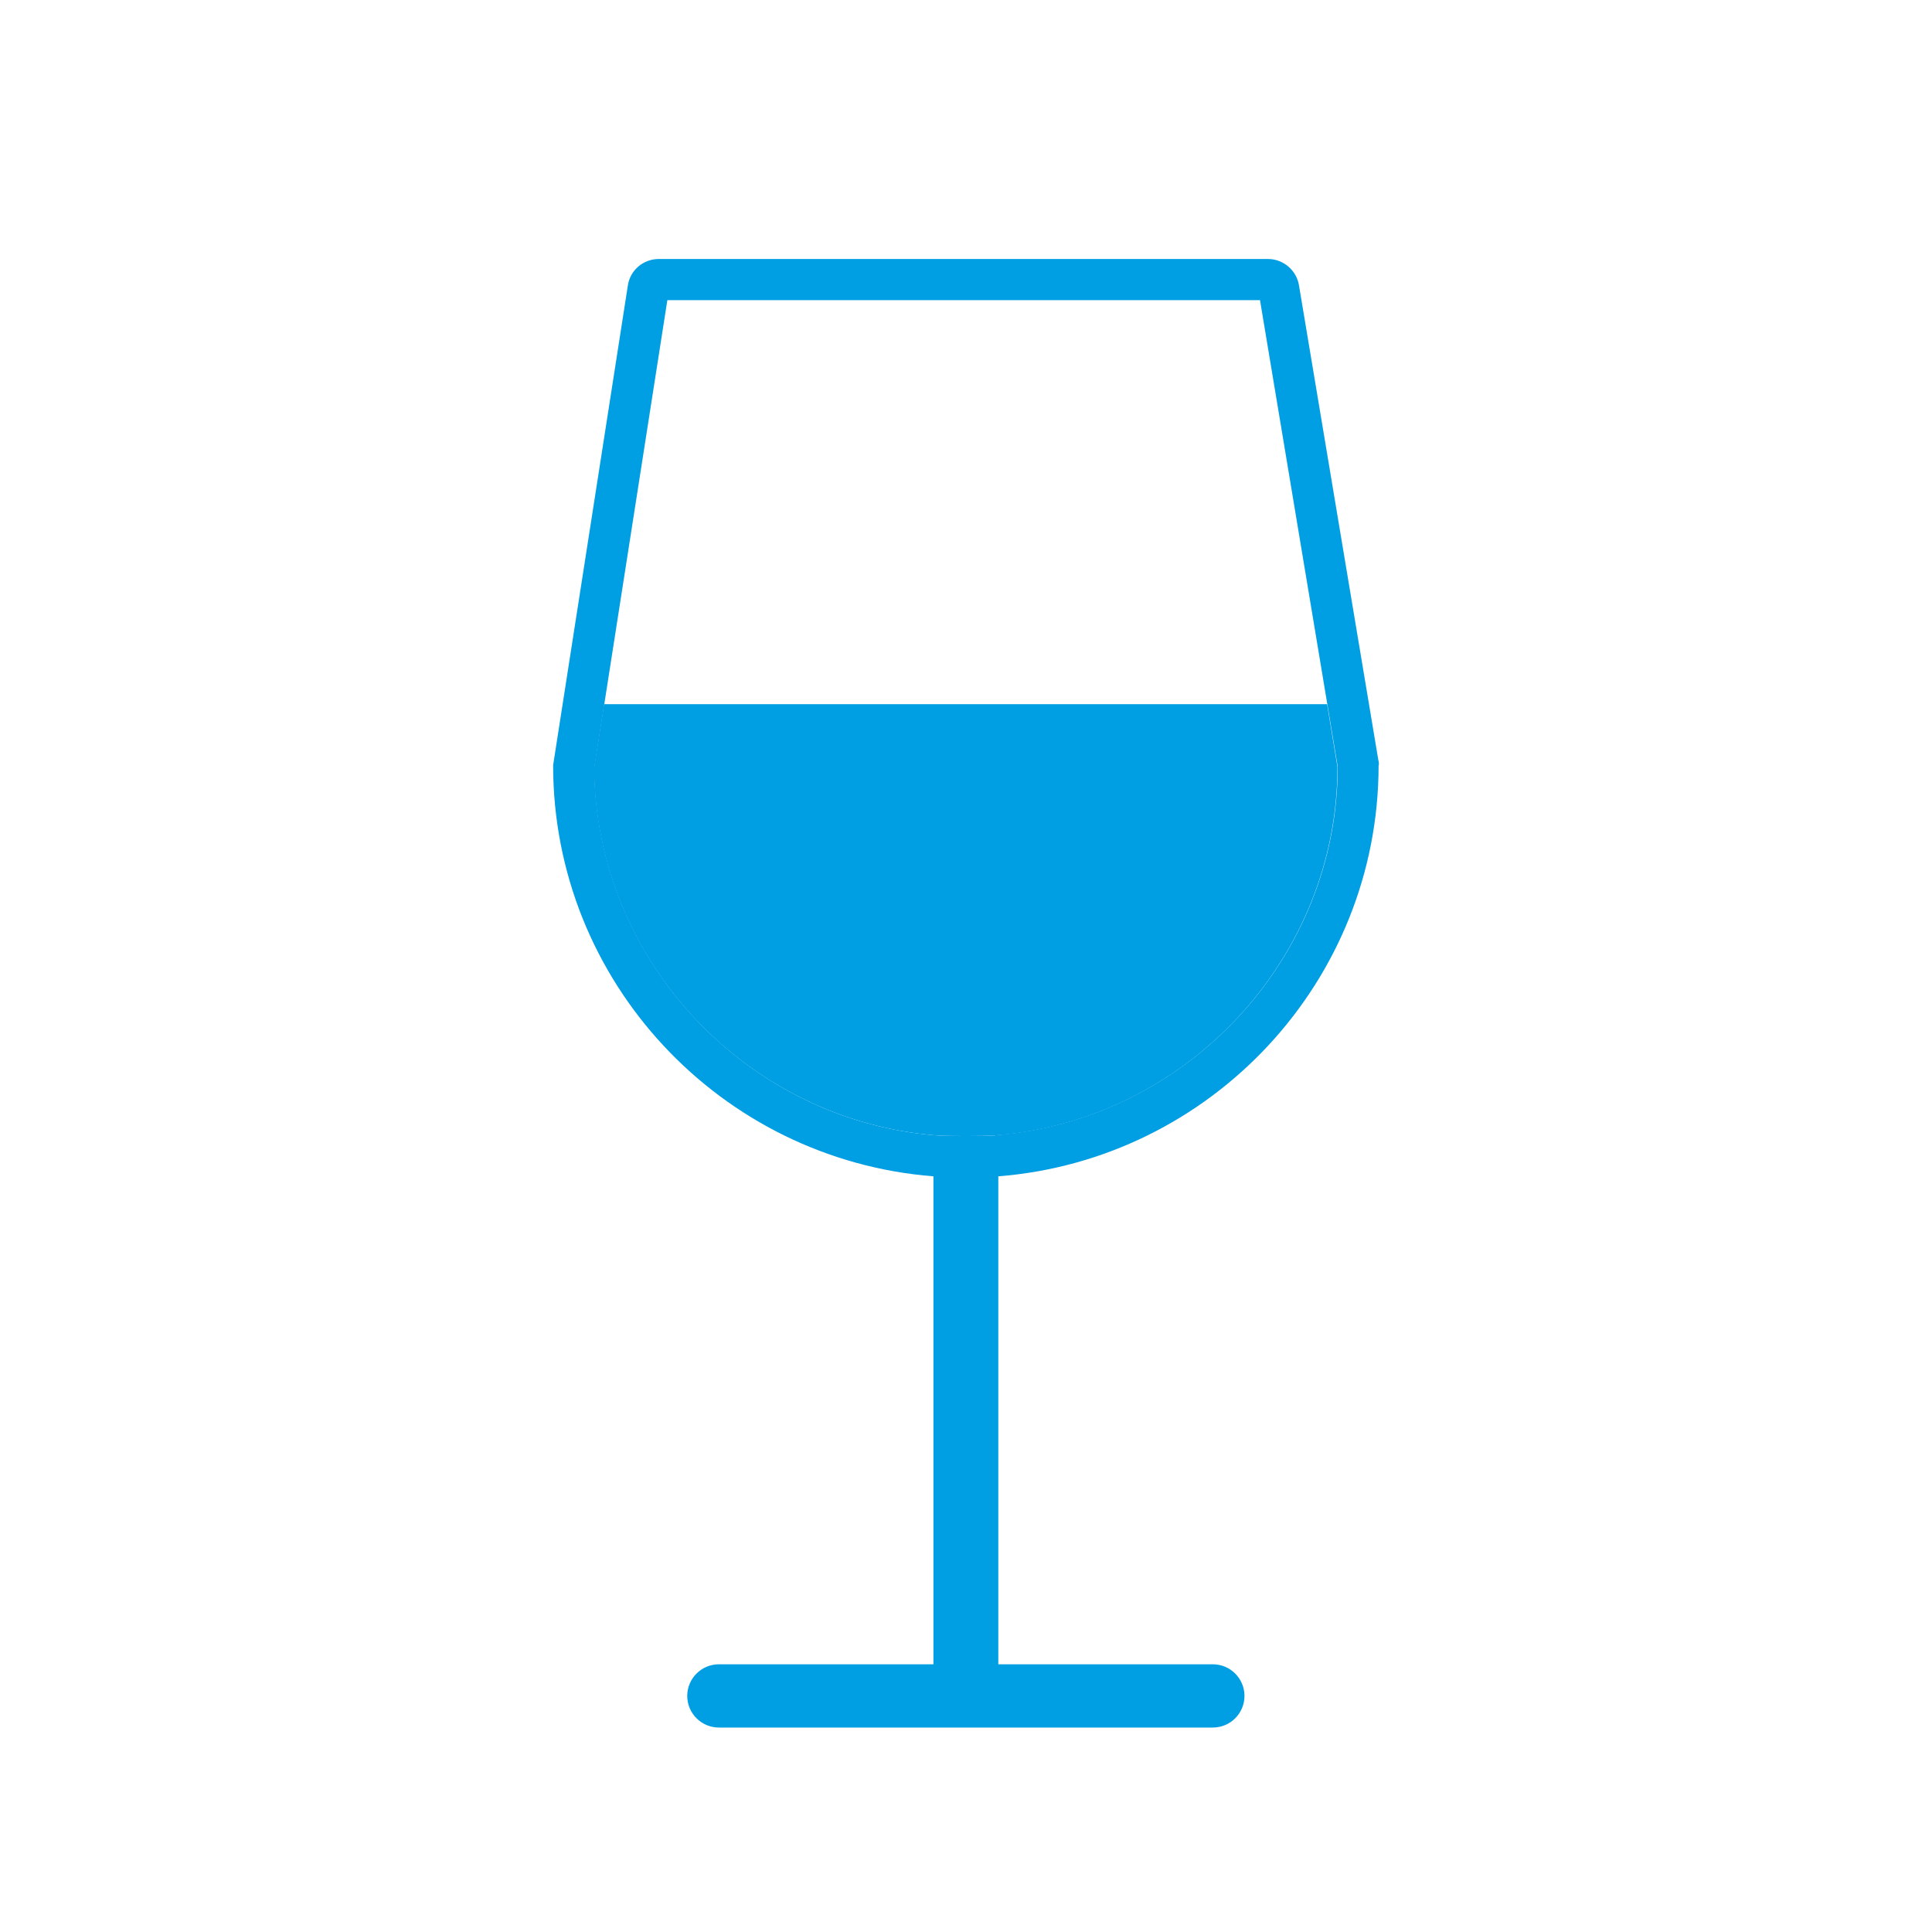 <?xml version="1.0" encoding="UTF-8"?>
<svg id="Livello_1" xmlns="http://www.w3.org/2000/svg" viewBox="0 0 70.87 70.87">
  <defs>
    <style>
      .cls-1 {
        fill: #009ee2;
      }
    </style>
  </defs>
  <path class="cls-1" d="M50.58,28.07c0-.06,0-.13-.02-.19l-2.91-17.41c-.09-.56-.58-.97-1.14-.97h-22.34c-.57,0-1.06.41-1.14.98l-2.74,17.59c0,7.95,6.16,14.47,13.95,15.08v17.9h-7.87c-.64,0-1.16.52-1.16,1.16s.52,1.16,1.16,1.16h18.12c.64,0,1.16-.52,1.16-1.16s-.52-1.16-1.16-1.16h-7.87v-17.9c7.79-.61,13.95-7.14,13.95-15.08ZM36.51,41.65c-.44.03-1.71.03-2.15,0-7-.55-12.5-6.45-12.56-13.47l2.68-17.17h21.74l2.85,17.11c0,7-5.52,12.97-12.56,13.52Z"/>
  <path class="cls-1" d="M22.16,25.82l-.37,2.36c.06,7.01,5.55,12.91,12.56,13.47.44.03,1.71.03,2.15,0,7.04-.55,12.56-6.52,12.56-13.52l-.38-2.3h-26.52Z"/>
</svg>